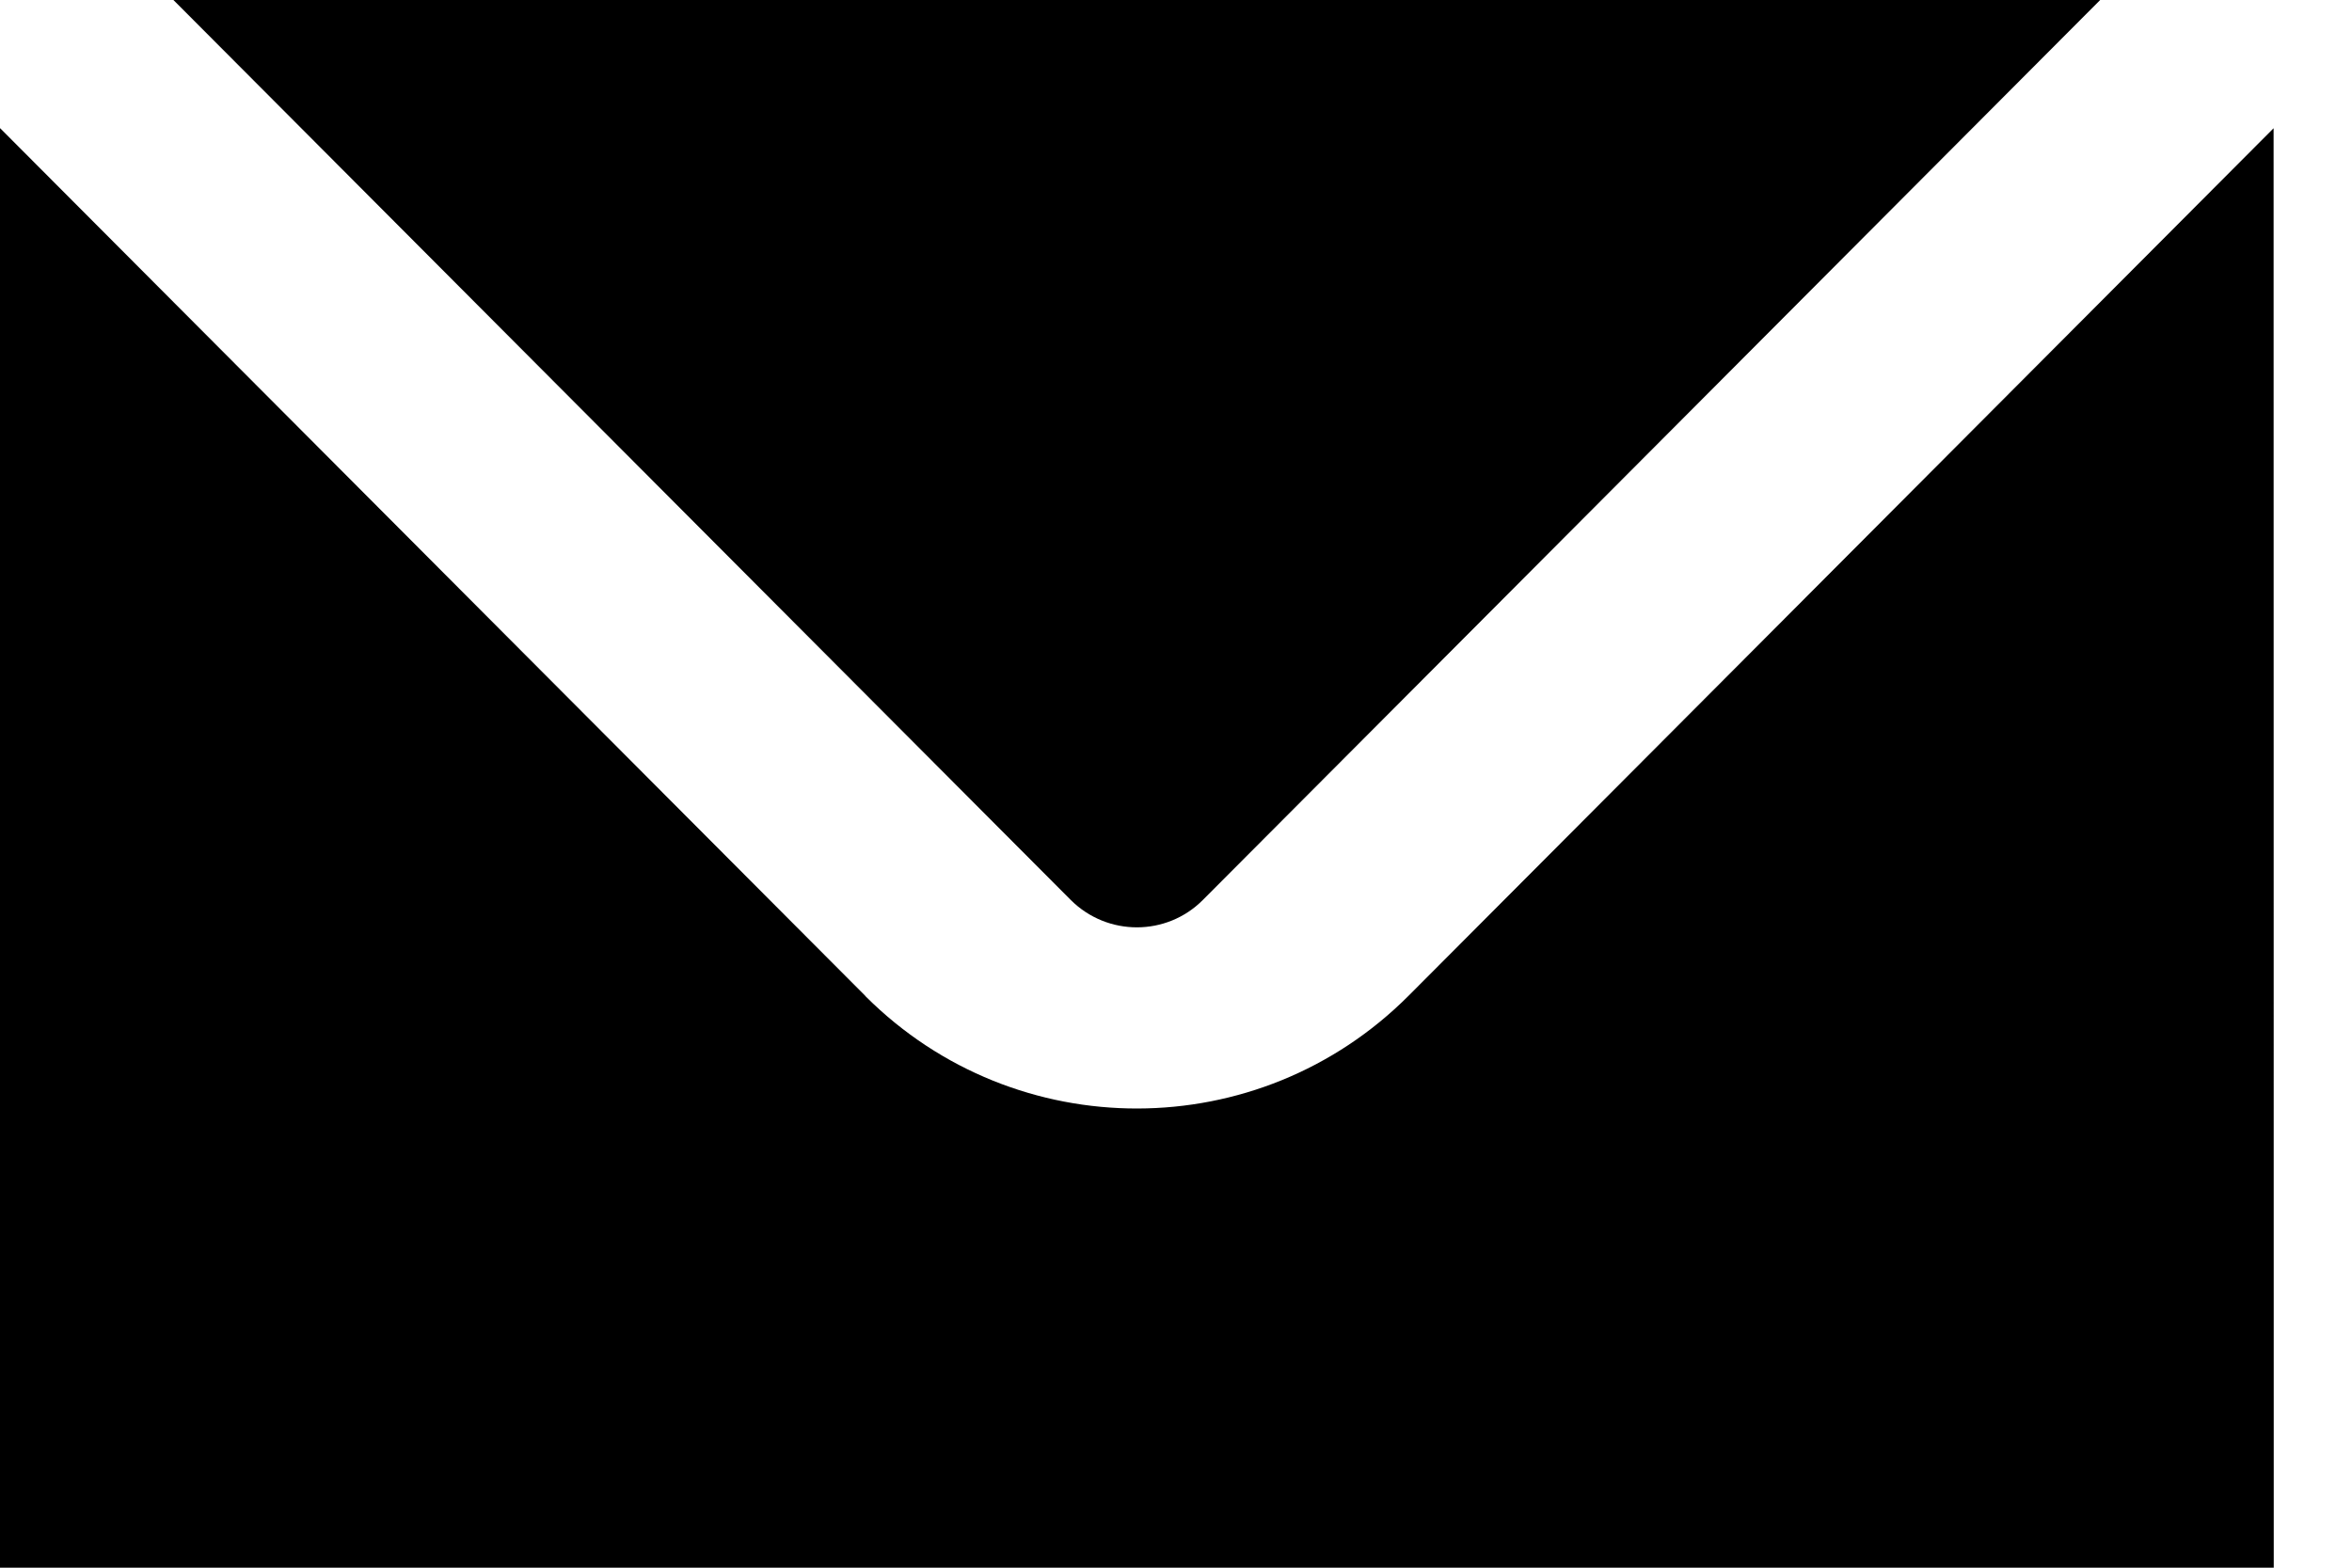 <?xml version="1.0" encoding="UTF-8"?>
<svg width="15px" height="10px" viewBox="0 0 15 10" version="1.1" xmlns="http://www.w3.org/2000/svg" xmlns:xlink="http://www.w3.org/1999/xlink">
    <!-- Generator: Sketch 57.1 (83088) - https://sketch.com -->
    <title>Combined Shape</title>
    <desc>Created with Sketch.</desc>
    <g id="Symbols" stroke="none" stroke-width="1" fill="none" fill-rule="evenodd">
        <g id="Share" transform="translate(-19, -125)" fill="#000000">
            <g id="Stacked-Group">
                <g>
                    <g id="Email" transform="translate(0, 104)">
                        <path d="M33.5,21.818 L33.501,31 L19,31 L19,21.818 L19.002,21.819 L24.517,27.351 C24.518,27.353 24.52,27.355 24.522,27.357 C25.479,28.311 27.029,28.309 27.984,27.351 L27.984,27.351 L33.499,21.819 C33.5,21.819 33.5,21.819 33.5,21.818 Z M32.394,21 L26.671,26.741 C26.44,26.973 26.063,26.974 25.829,26.741 L25.829,26.741 L20.106,21 L32.394,21 Z" id="Combined-Shape"></path>
                    </g>
                </g>
            </g>
        </g>
    </g>
</svg>